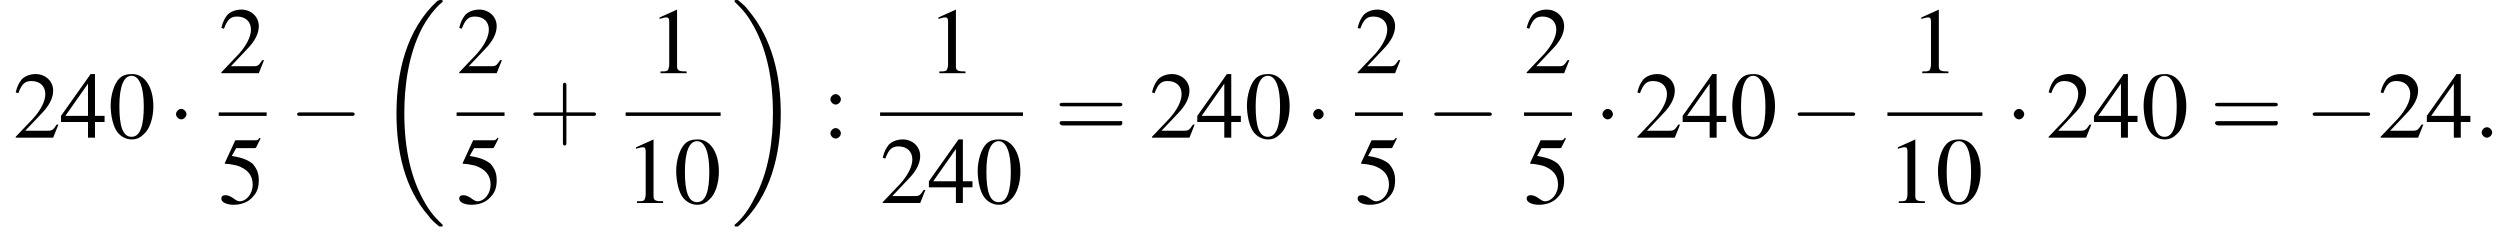 <?xml version='1.0' encoding='UTF-8'?>
<!---11.2-->
<svg version='1.1' xmlns='http://www.w3.org/2000/svg' xmlns:xlink='http://www.w3.org/1999/xlink' width='286.9pt' height='27.1pt' viewBox='93.2 80.7 286.9 27.1'>
<defs>
<path id='g17-43' d='M4.4-2.5H7.5C7.6-2.5 7.8-2.5 7.8-2.7S7.6-2.9 7.5-2.9H4.4V-6C4.4-6.1 4.4-6.3 4.2-6.3S4-6.1 4-6V-2.9H1C.8-2.9 .6-2.9 .6-2.7S.8-2.5 1-2.5H4V.5C4 .7 4 .9 4.2 .9S4.4 .7 4.4 .5V-2.5Z'/>
<path id='g17-61' d='M7.5-3.6C7.6-3.6 7.8-3.6 7.8-3.8S7.6-4 7.5-4H1C.8-4 .6-4 .6-3.8S.8-3.6 1-3.6H7.5ZM7.5-1.4C7.6-1.4 7.8-1.4 7.8-1.7S7.6-1.9 7.5-1.9H1C.8-1.9 .6-1.9 .6-1.7S.8-1.4 1-1.4H7.5Z'/>
<path id='g1-18' d='M7.6 25.5C7.6 25.5 7.6 25.5 7.6 25.4C7.2 25 6.4 24.3 5.7 23.1C4 20.3 3.2 16.8 3.2 12.6C3.2 9.7 3.6 5.9 5.3 2.7C6.2 1.1 7.1 .2 7.6-.2C7.6-.3 7.6-.3 7.6-.3C7.6-.4 7.5-.4 7.4-.4S7.2-.4 7-.3C3.4 3 2.3 8 2.3 12.6C2.3 16.9 3.2 21.2 6 24.4C6.2 24.7 6.6 25.1 7.1 25.5C7.2 25.6 7.2 25.6 7.4 25.6S7.6 25.6 7.6 25.5Z'/>
<path id='g1-19' d='M5.7 12.6C5.7 8.3 4.7 4 2 .8C1.8 .5 1.4 .1 .9-.3C.8-.4 .8-.4 .6-.4C.5-.4 .4-.4 .4-.3C.4-.3 .4-.2 .4-.2C.8 .2 1.6 .9 2.3 2.1C4 4.9 4.8 8.4 4.8 12.6C4.8 15.5 4.4 19.3 2.6 22.5C1.8 24.1 .9 25 .4 25.4C.4 25.5 .4 25.5 .4 25.5C.4 25.6 .5 25.6 .6 25.6C.8 25.6 .8 25.6 .9 25.5C4.6 22.2 5.7 17.2 5.7 12.6Z'/>
<use id='g16-48' xlink:href='#g8-48'/>
<use id='g16-49' xlink:href='#g8-49'/>
<use id='g16-50' xlink:href='#g8-50'/>
<use id='g16-52' xlink:href='#g8-52'/>
<use id='g16-53' xlink:href='#g8-53'/>
<use id='g16-58' xlink:href='#g8-58'/>
<path id='g8-48' d='M2.8-7.3C2.2-7.3 1.7-7.2 1.3-6.8C.7-6.2 .3-4.9 .3-3.7C.3-2.5 .6-1.2 1.1-.6C1.5-.1 2.1 .2 2.7 .2C3.3 .2 3.7 0 4.1-.4C4.8-1 5.2-2.3 5.2-3.6C5.2-5.8 4.2-7.3 2.8-7.3ZM2.7-7.1C3.6-7.1 4.1-5.8 4.1-3.6S3.7-.1 2.7-.1S1.3-1.3 1.3-3.6C1.3-5.9 1.8-7.1 2.7-7.1Z'/>
<path id='g8-49' d='M3.2-7.3L1.2-6.4V-6.2C1.3-6.3 1.5-6.3 1.5-6.3C1.7-6.4 1.9-6.4 2-6.4C2.2-6.4 2.3-6.3 2.3-5.9V-1C2.3-.7 2.2-.4 2.1-.3C1.9-.2 1.7-.2 1.3-.2V0H4.3V-.2C3.4-.2 3.2-.3 3.2-.8V-7.3L3.2-7.3Z'/>
<path id='g8-50' d='M5.2-1.5L5-1.5C4.6-.9 4.5-.8 4-.8H1.4L3.2-2.7C4.2-3.7 4.6-4.6 4.6-5.4C4.6-6.5 3.7-7.3 2.6-7.3C2-7.3 1.4-7.1 1-6.7C.7-6.3 .5-6 .3-5.2L.6-5.1C1-6.2 1.4-6.5 2.1-6.5C3.1-6.5 3.7-5.9 3.7-5C3.7-4.2 3.2-3.2 2.3-2.2L.3-.1V0H4.6L5.2-1.5Z'/>
<path id='g8-52' d='M5.1-2.5H4V-7.3H3.5L.1-2.5V-1.8H3.2V0H4V-1.8H5.1V-2.5ZM3.2-2.5H.6L3.2-6.2V-2.5Z'/>
<path id='g8-53' d='M2-6.3H4.1C4.3-6.3 4.3-6.4 4.3-6.4L4.8-7.4L4.7-7.5C4.5-7.2 4.4-7.2 4.2-7.2H1.9L.7-4.6C.7-4.6 .7-4.6 .7-4.6C.7-4.5 .7-4.5 .8-4.5C1.2-4.5 1.6-4.4 2.1-4.3C3.3-3.9 3.9-3.2 3.9-2.1C3.9-1.1 3.2-.2 2.4-.2C2.2-.2 2-.3 1.6-.6C1.3-.8 1-.9 .8-.9C.5-.9 .3-.8 .3-.5C.3-.1 .9 .2 1.7 .2C2.6 .2 3.4-.1 3.9-.7C4.4-1.2 4.6-1.8 4.6-2.6C4.6-3.4 4.4-3.9 3.9-4.5C3.4-4.9 2.8-5.2 1.5-5.4L2-6.3Z'/>
<path id='g8-58' d='M1.5-5C1.2-5 .9-4.7 .9-4.4C.9-4.1 1.2-3.8 1.5-3.8C1.8-3.8 2.1-4.1 2.1-4.4C2.1-4.7 1.8-5 1.5-5ZM1.5-1.1C1.2-1.1 .9-.8 .9-.5C.9-.2 1.2 .1 1.5 .1C1.8 .1 2.1-.2 2.1-.5C2.1-.8 1.8-1.1 1.5-1.1Z'/>
<path id='g12-58' d='M2.1-.6C2.1-.9 1.8-1.2 1.5-1.2S.9-.9 .9-.6S1.2 0 1.5 0S2.1-.3 2.1-.6Z'/>
<path id='g6-0' d='M7.2-2.5C7.3-2.5 7.5-2.5 7.5-2.7S7.3-2.9 7.2-2.9H1.3C1.1-2.9 .9-2.9 .9-2.7S1.1-2.5 1.3-2.5H7.2Z'/>
<path id='g6-1' d='M2.1-2.7C2.1-3 1.8-3.3 1.5-3.3S.9-3 .9-2.7S1.2-2.1 1.5-2.1S2.1-2.4 2.1-2.7Z'/>
</defs>
<g id='page1'>

<use x='94.7' y='96.5' xlink:href='#g16-50'/>
<use x='100.1' y='96.5' xlink:href='#g16-52'/>
<use x='105.6' y='96.5' xlink:href='#g16-48'/>
<use x='112.5' y='96.5' xlink:href='#g6-1'/>
<use x='118.3' y='89.1' xlink:href='#g16-50'/>
<rect x='118.3' y='93.6' height='.4' width='5.5'/>
<use x='118.3' y='104' xlink:href='#g16-53'/>
<use x='126.4' y='96.5' xlink:href='#g6-0'/>
<use x='136.4' y='81.1' xlink:href='#g1-18'/>
<use x='145.6' y='89.1' xlink:href='#g16-50'/>
<rect x='145.6' y='93.6' height='.4' width='5.5'/>
<use x='145.6' y='104' xlink:href='#g16-53'/>
<use x='153.8' y='96.5' xlink:href='#g17-43'/>
<use x='167.7' y='89.1' xlink:href='#g16-49'/>
<rect x='165' y='93.6' height='.4' width='10.9'/>
<use x='165' y='104' xlink:href='#g16-49'/>
<use x='170.5' y='104' xlink:href='#g16-48'/>
<use x='177.1' y='81.1' xlink:href='#g1-19'/>
<use x='187.6' y='96.5' xlink:href='#g16-58'/>
<use x='199.7' y='89.1' xlink:href='#g16-49'/>
<rect x='194.2' y='93.6' height='.4' width='16.4'/>
<use x='194.2' y='104' xlink:href='#g16-50'/>
<use x='199.7' y='104' xlink:href='#g16-52'/>
<use x='205.1' y='104' xlink:href='#g16-48'/>
<use x='214.2' y='96.5' xlink:href='#g17-61'/>
<use x='225.1' y='96.5' xlink:href='#g16-50'/>
<use x='230.5' y='96.5' xlink:href='#g16-52'/>
<use x='236' y='96.5' xlink:href='#g16-48'/>
<use x='243' y='96.5' xlink:href='#g6-1'/>
<use x='248.7' y='89.1' xlink:href='#g16-50'/>
<rect x='248.7' y='93.6' height='.4' width='5.5'/>
<use x='248.7' y='104' xlink:href='#g16-53'/>
<use x='256.9' y='96.5' xlink:href='#g6-0'/>
<use x='268.1' y='89.1' xlink:href='#g16-50'/>
<rect x='268.1' y='93.6' height='.4' width='5.5'/>
<use x='268.1' y='104' xlink:href='#g16-53'/>
<use x='276.2' y='96.5' xlink:href='#g6-1'/>
<use x='280.8' y='96.5' xlink:href='#g16-50'/>
<use x='286.2' y='96.5' xlink:href='#g16-52'/>
<use x='291.7' y='96.5' xlink:href='#g16-48'/>
<use x='298.6' y='96.5' xlink:href='#g6-0'/>
<use x='312.5' y='89.1' xlink:href='#g16-49'/>
<rect x='309.8' y='93.6' height='.4' width='10.9'/>
<use x='309.8' y='104' xlink:href='#g16-49'/>
<use x='315.3' y='104' xlink:href='#g16-48'/>
<use x='323.4' y='96.5' xlink:href='#g6-1'/>
<use x='328' y='96.5' xlink:href='#g16-50'/>
<use x='333.4' y='96.5' xlink:href='#g16-52'/>
<use x='338.9' y='96.5' xlink:href='#g16-48'/>
<use x='346.8' y='96.5' xlink:href='#g17-61'/>
<use x='357.7' y='96.5' xlink:href='#g6-0'/>
<use x='366.1' y='96.5' xlink:href='#g16-50'/>
<use x='371.6' y='96.5' xlink:href='#g16-52'/>
<use x='377.1' y='96.5' xlink:href='#g12-58'/>
</g>
</svg>